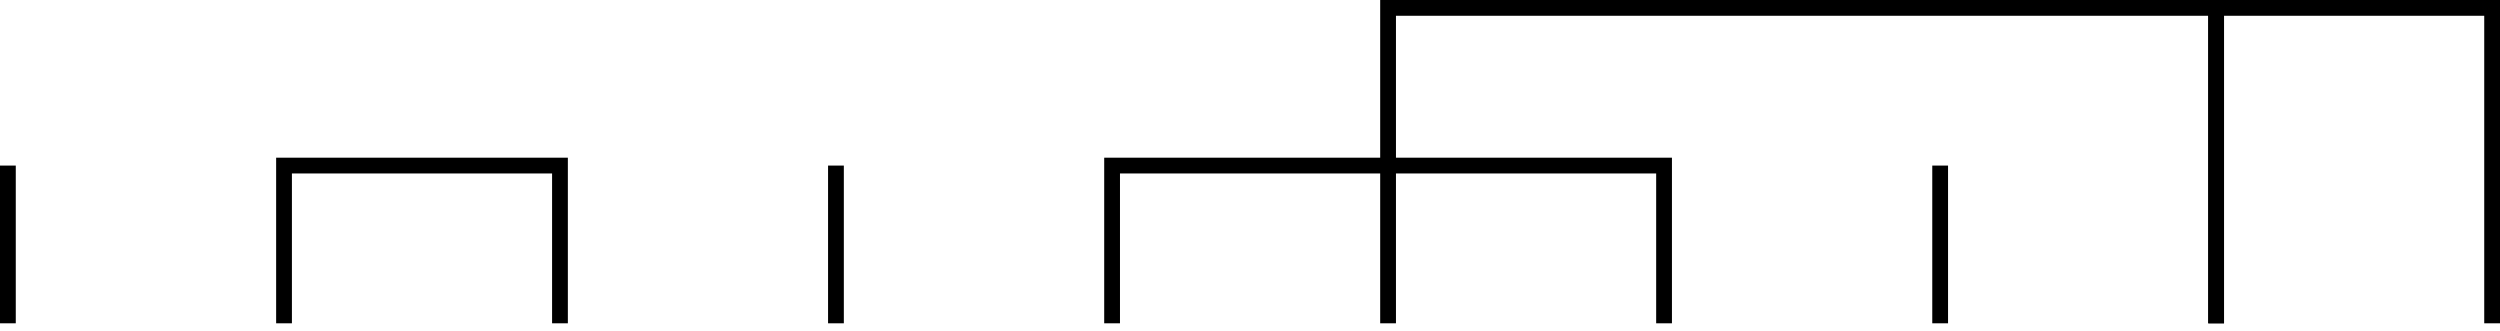 <?xml version='1.0' encoding='ISO-8859-1'?>
<!DOCTYPE svg PUBLIC "-//W3C//DTD SVG 1.1//EN" "http://www.w3.org/Graphics/SVG/1.1/DTD/svg11.dtd">
<!-- This file was generated by dvisvgm 1.0.11 () -->
<!-- Mon Jun 22 11:10:27 2020 -->
<svg height='10.078pt' version='1.1' viewBox='94.398 68.76 76.081 10.078' width='76.081pt' xmlns='http://www.w3.org/2000/svg' xmlns:xlink='http://www.w3.org/1999/xlink'>
<g id='page1' transform='matrix(1.2 0 0 1.2 0 0)'>
<path d='M85.868 65.499V61.499H92.866V65.499' fill='none' stroke='#000000' stroke-width='0.4'/>
<path d='M106.868 65.499V61.499H120.866V65.499' fill='none' stroke='#000000' stroke-width='0.4'/>
<path d='M113.867 65.499V57.5H134.867V65.499' fill='none' stroke='#000000' stroke-width='0.4'/>
<path d='M134.867 65.499V57.5H141.866V65.499' fill='none' stroke='#000000' stroke-width='0.4'/>
<path d='M78.865 65.499V61.499' fill='none' stroke='#000000' stroke-width='0.4'/>
<path d='M99.865 65.499V61.499' fill='none' stroke='#000000' stroke-width='0.4'/>
<path d='M127.868 65.499V61.499' fill='none' stroke='#000000' stroke-width='0.4'/>
</g>
</svg>
